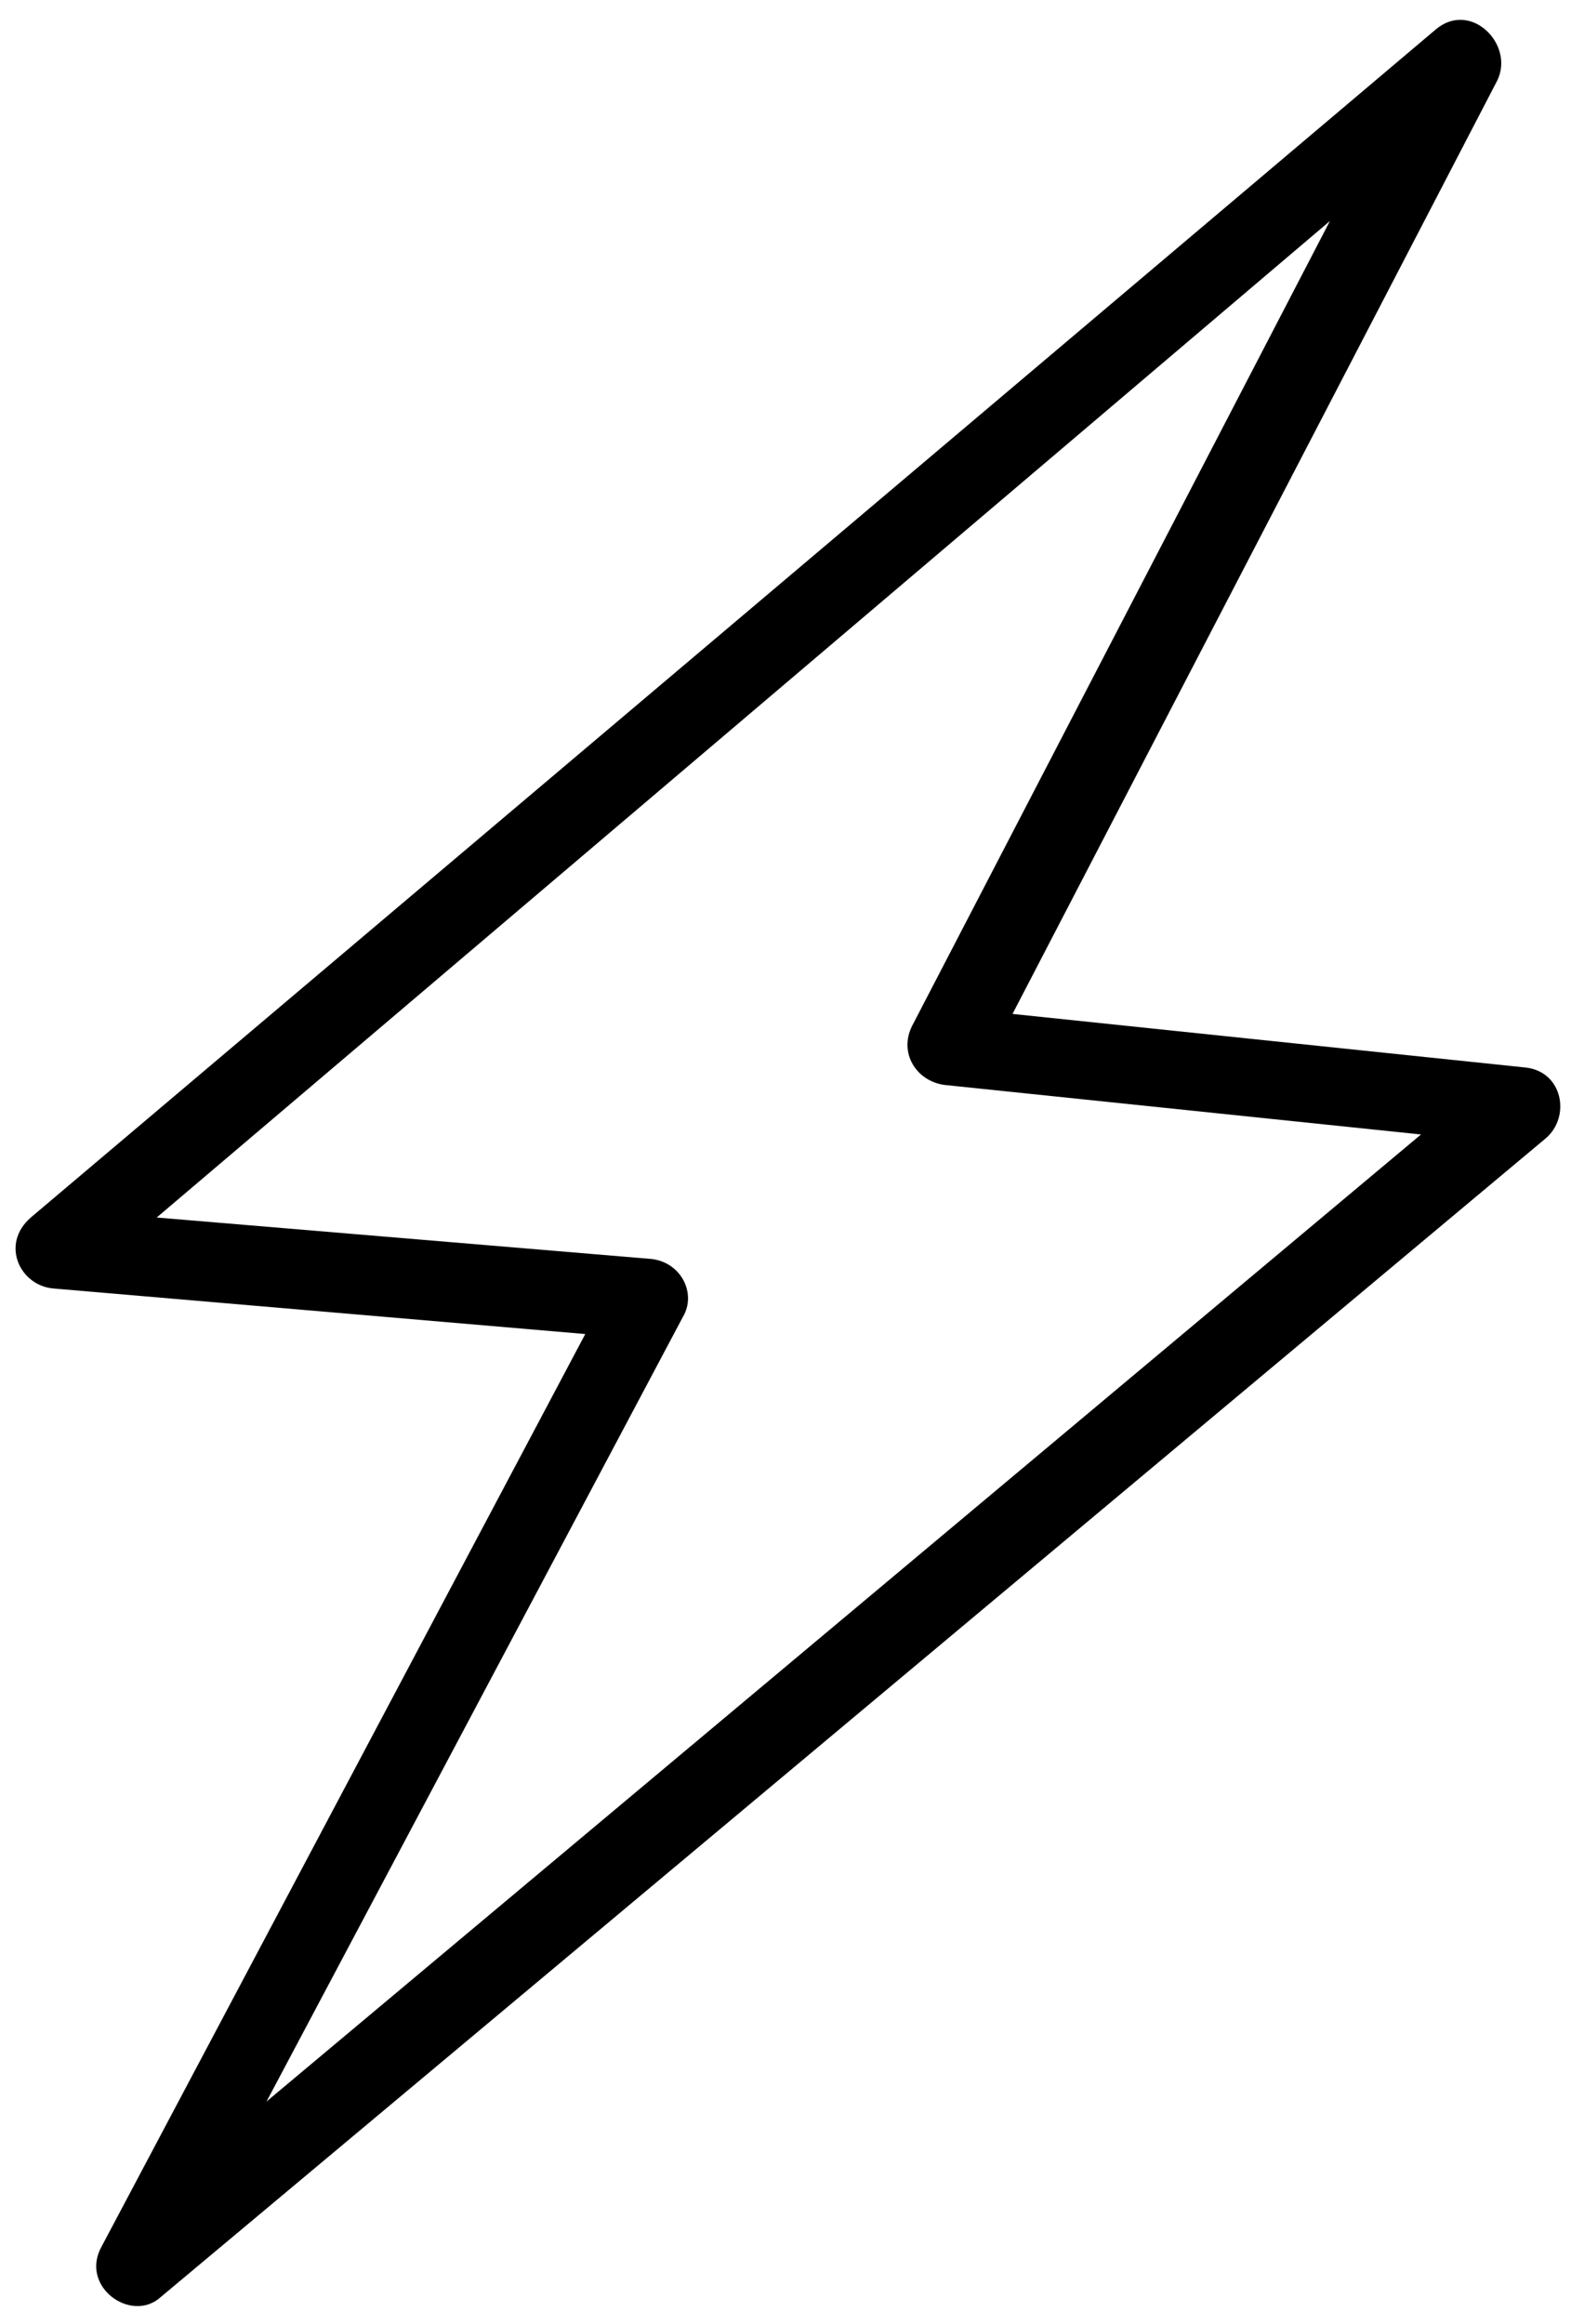<?xml version="1.0" encoding="UTF-8"?><svg xmlns="http://www.w3.org/2000/svg" xmlns:xlink="http://www.w3.org/1999/xlink" clip-rule="evenodd" fill-rule="evenodd" height="1735.0" image-rendering="optimizeQuality" preserveAspectRatio="xMidYMid meet" shape-rendering="geometricPrecision" text-rendering="geometricPrecision" version="1.0" viewBox="265.0 -15.0 1173.0 1735.0" width="1173.0" zoomAndPan="magnify"><g id="change1_1"><path d="M385 1700c-22,20 -61,-8 -44,-38l361 -681 -397 -34c-25,-2 -40,-33 -17,-53l1049 -887c26,-22 59,11 46,38l-362 697 383 40c28,3 34,37 15,53l-1034 865zm-3 -806l370 31c22,3 33,26 23,43l-311 586 862 -722 -356 -37c-21,-3 -34,-24 -24,-44l312 -601 -876 744z"/></g></svg>